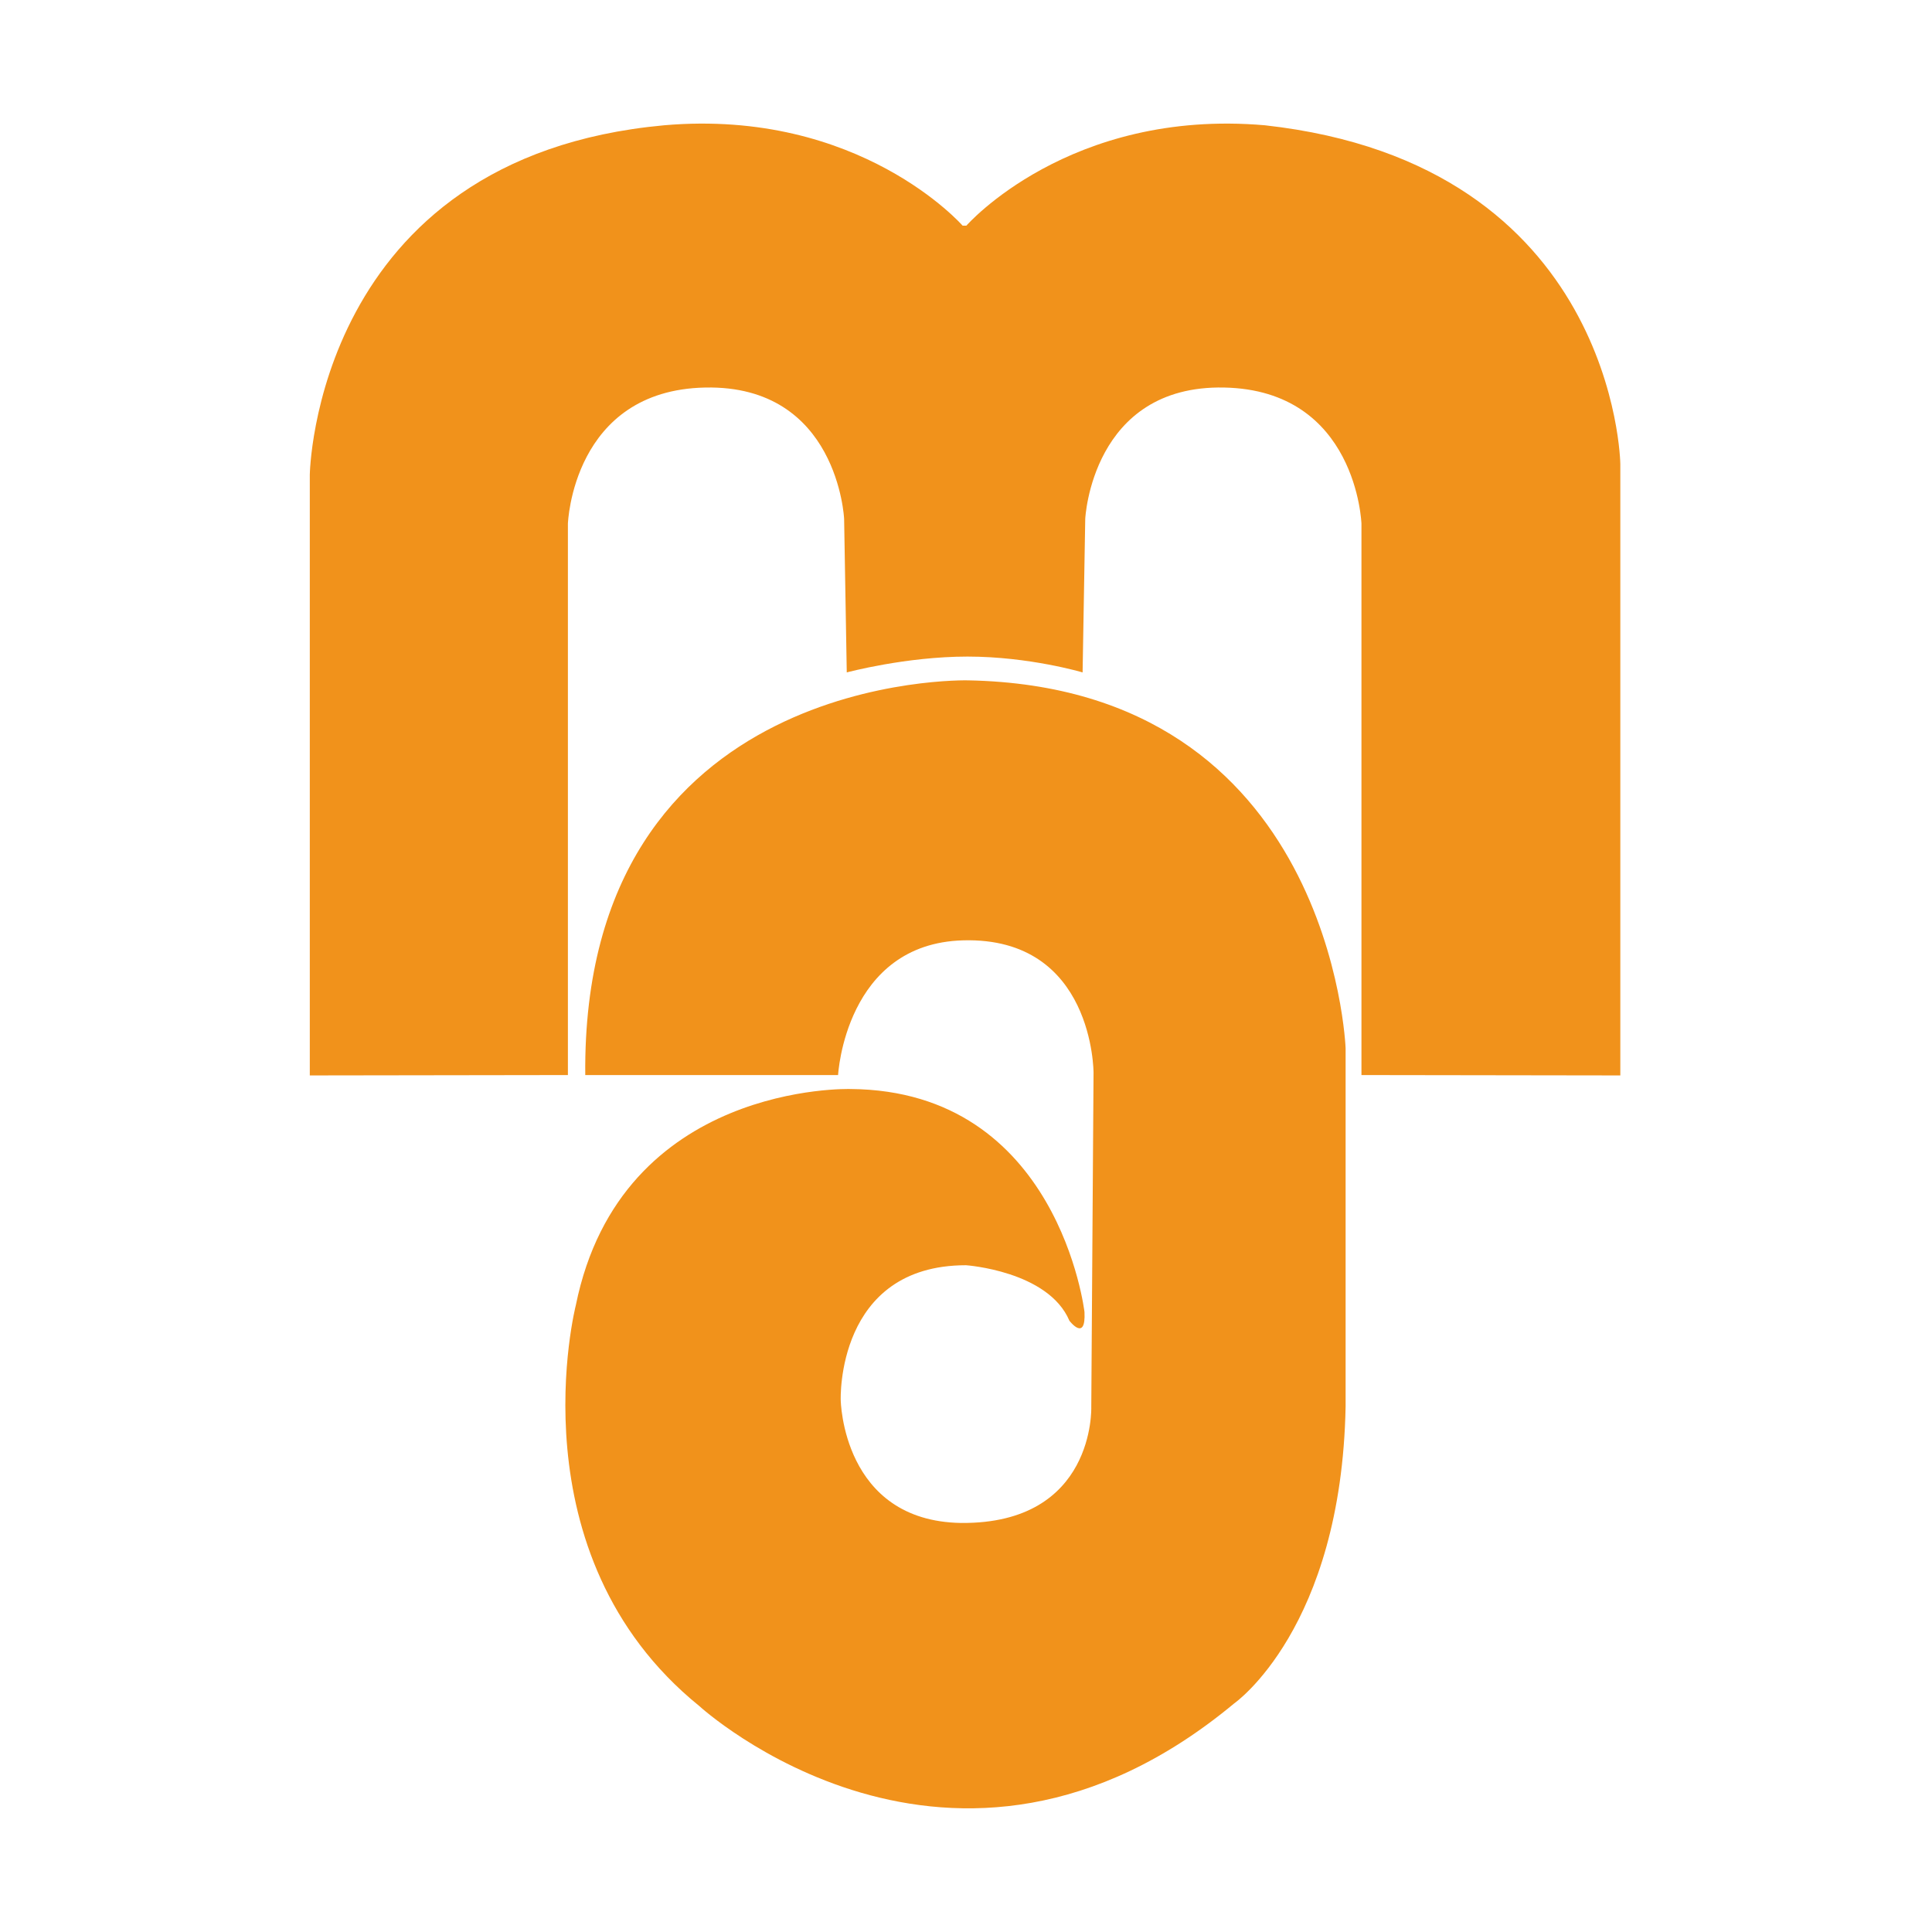 <svg xmlns="http://www.w3.org/2000/svg" xmlns:xlink="http://www.w3.org/1999/xlink" id="Livello_1" x="0px" y="0px" viewBox="0 0 512 512" style="enable-background:new 0 0 512 512;" xml:space="preserve"><style type="text/css">	.st0{fill:#F1921B;}</style><g>	<path class="st0" d="M256.1,59.8c0,0,27.2-31.1,79.1-26.6c93.1,10.3,94.2,89.7,94.2,89.7V285l-68.6-0.1c0,0,0-120.4,0-146.1  c0,0-1.2-35.4-36.4-36.1c-35.1-0.7-36.8,34.8-36.8,34.8l-0.7,40.7c0,0-14.1-4.2-30.5-4.2s-32,4.2-32,4.2l-0.7-40.7  c0,0-1.6-35.5-36.8-34.8s-36.4,36.1-36.4,36.1c0,25.6,0,146.1,0,146.1L82.1,285V125.8c0,0,1.2-84.1,93.9-92.6  c51.9-4.5,79.1,26.6,79.1,26.6"></path>	<path class="st0" d="M356.6,372.7c-1.1,58.9-29.5,78.7-29.5,78.7c-74.8,62.2-141.8,0.7-141.8,0.7c-49.6-40.2-32.7-106.2-32.7-106.2  c12-59.2,72.8-57.3,72.8-57.3c55.2,0.4,62,59.1,62,59.1c0.4,8.1-4,2.3-4,2.3c-5.6-13.2-27.4-14.7-27.4-14.7  c-34.5,0-33.2,35.7-33.2,35.7s0.4,32.1,31.9,32.6c35.6,0.3,34.5-30.7,34.5-30.7l0.6-88.6c0,0,0.1-36-34.5-35.1  c-31.3,0.8-33.2,35.7-33.2,35.7h-67c-1-107.2,101.4-104.6,101.4-104.6c96.6,1.8,100.1,97.5,100.1,97.5L356.6,372.7L356.6,372.7z"></path></g></svg>